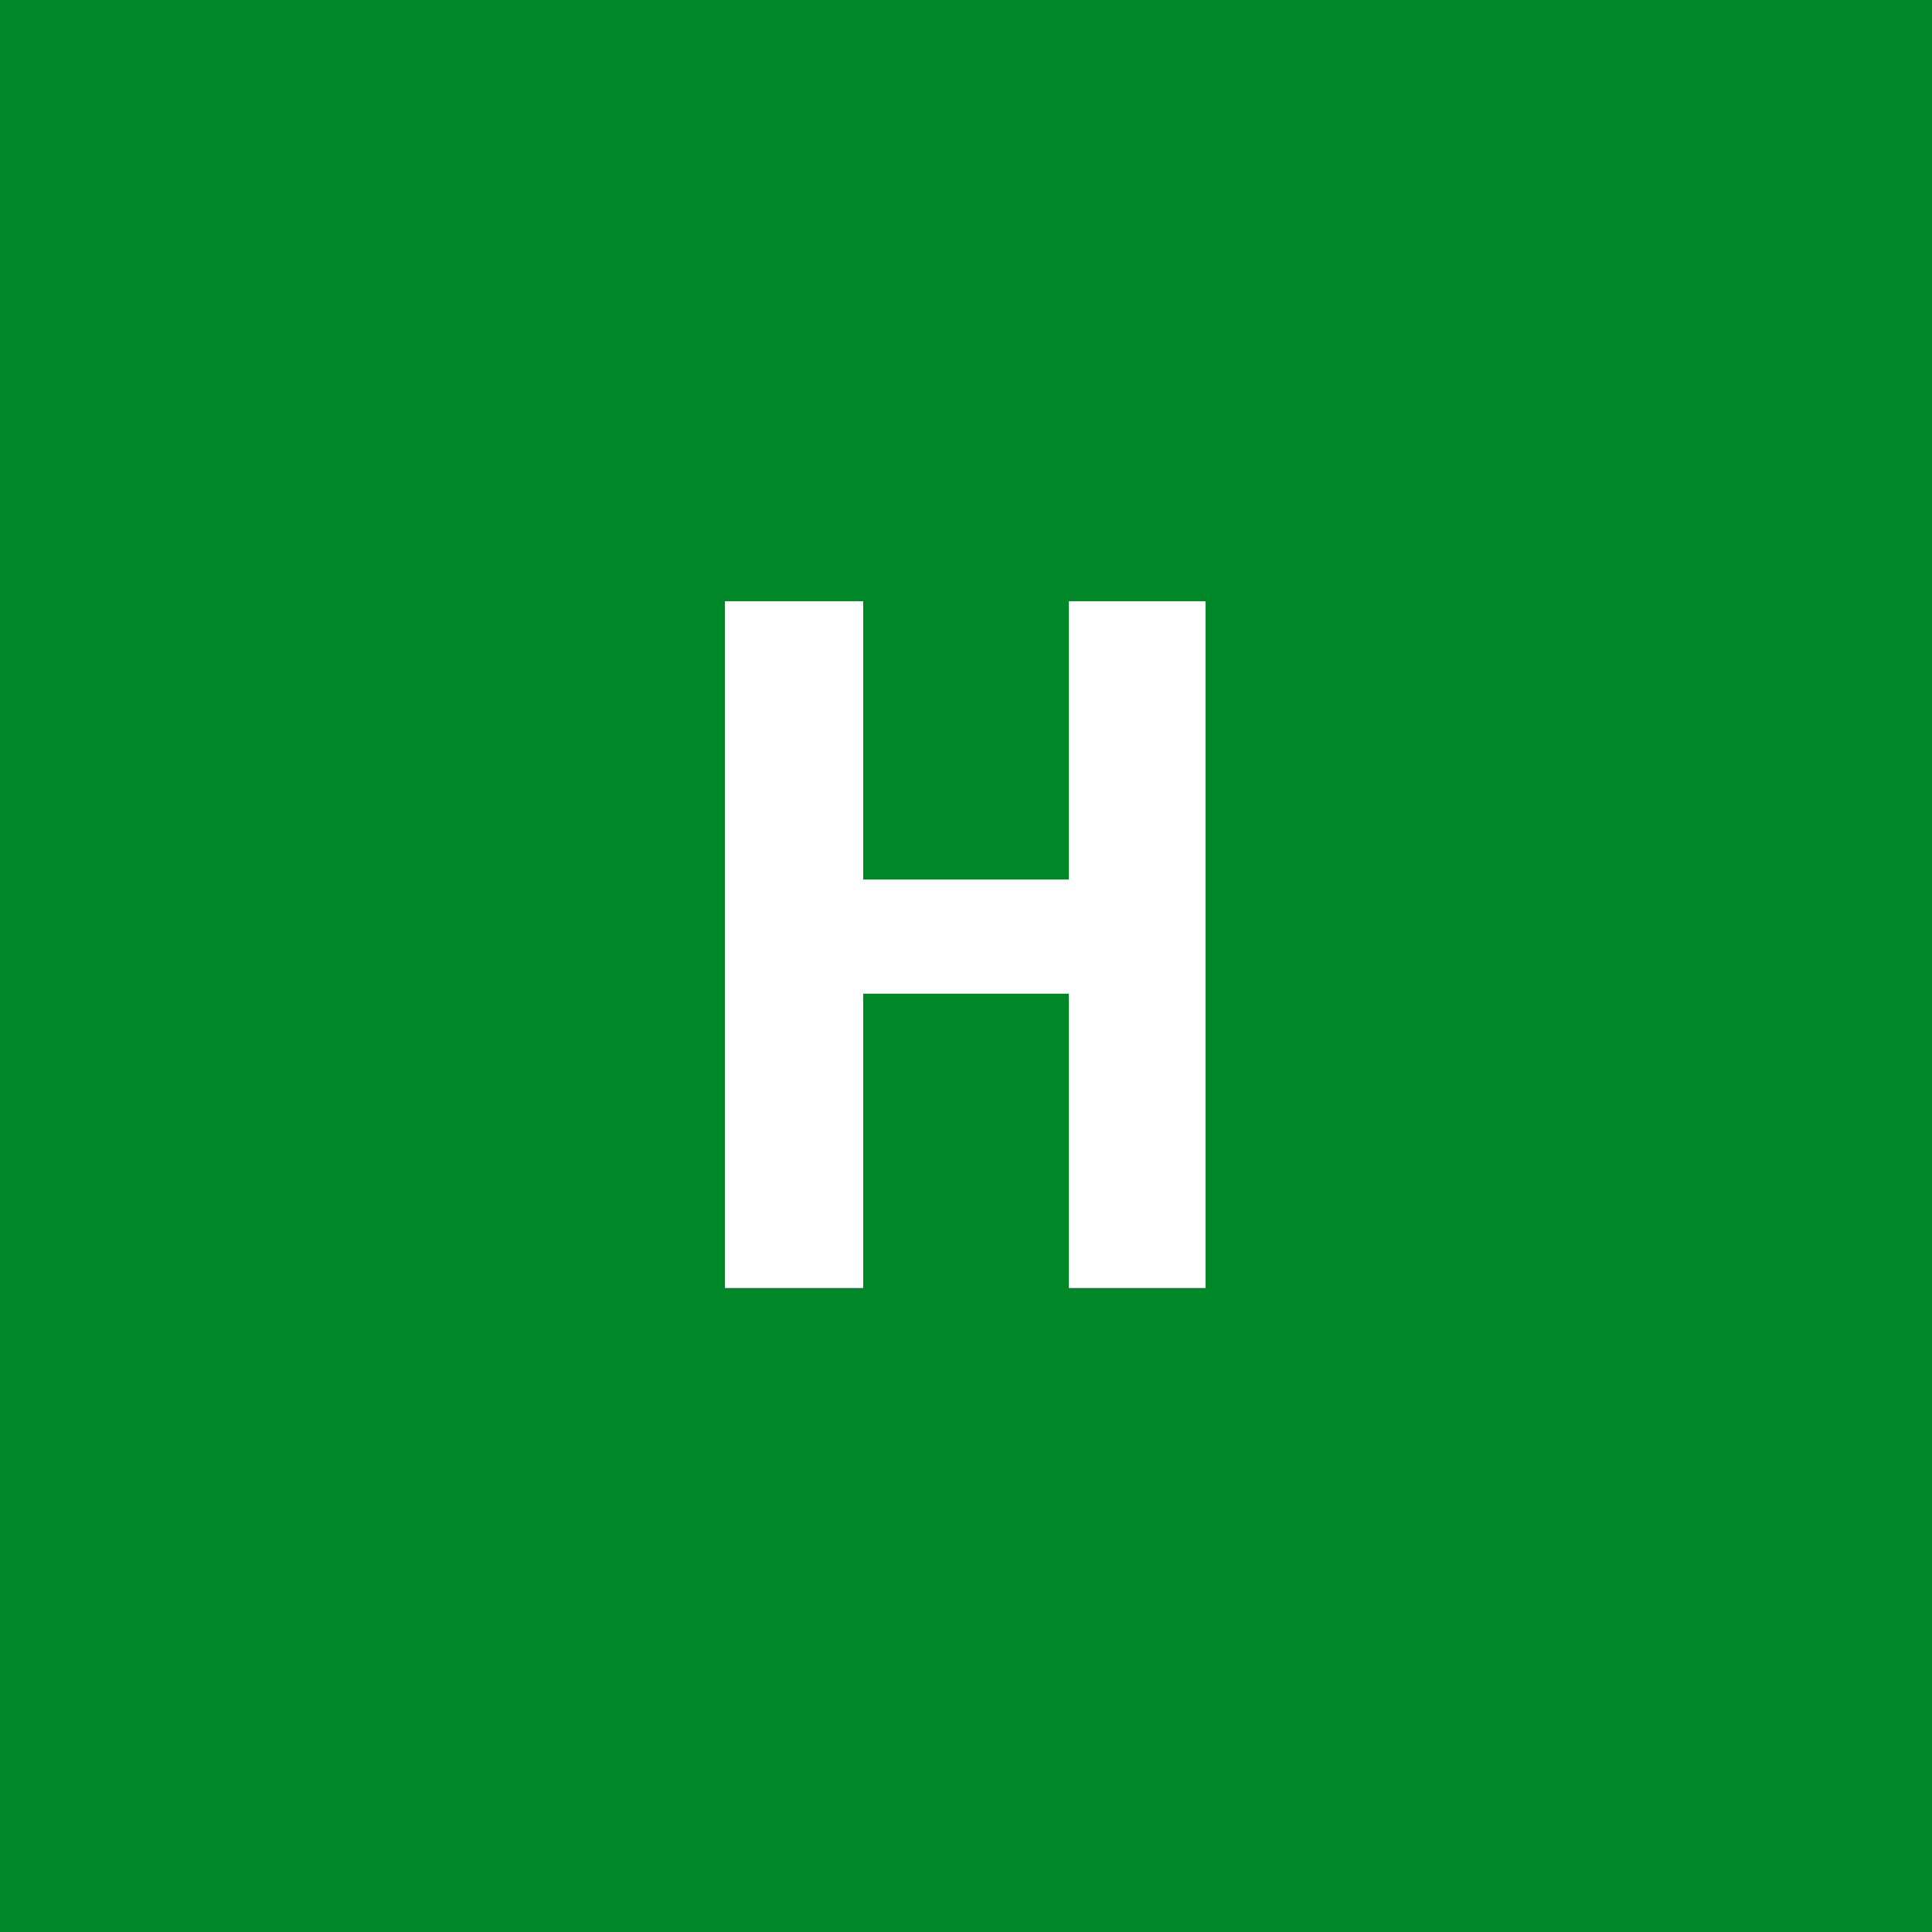 <svg width="96" height="96" viewBox="0 0 96 96" fill="none" xmlns="http://www.w3.org/2000/svg">
<rect x="0" y="0" width="96" height="96" fill="#333333" stroke="none"/>
<g clip-path="url(#clip0_1_1592)">
<path d="M96 0H0V96H96V0Z" fill="#008828"/>
<path d="M54.938 43.703V49.375H40.945V43.703H54.938ZM42.891 29.875V64H36.023V29.875H42.891ZM59.906 29.875V64H53.109V29.875H59.906Z" fill="white"/>
</g>
<defs>
<clipPath id="clip0_1_1592">
<rect width="96" height="96" fill="white"/>
</clipPath>
</defs>
</svg>
